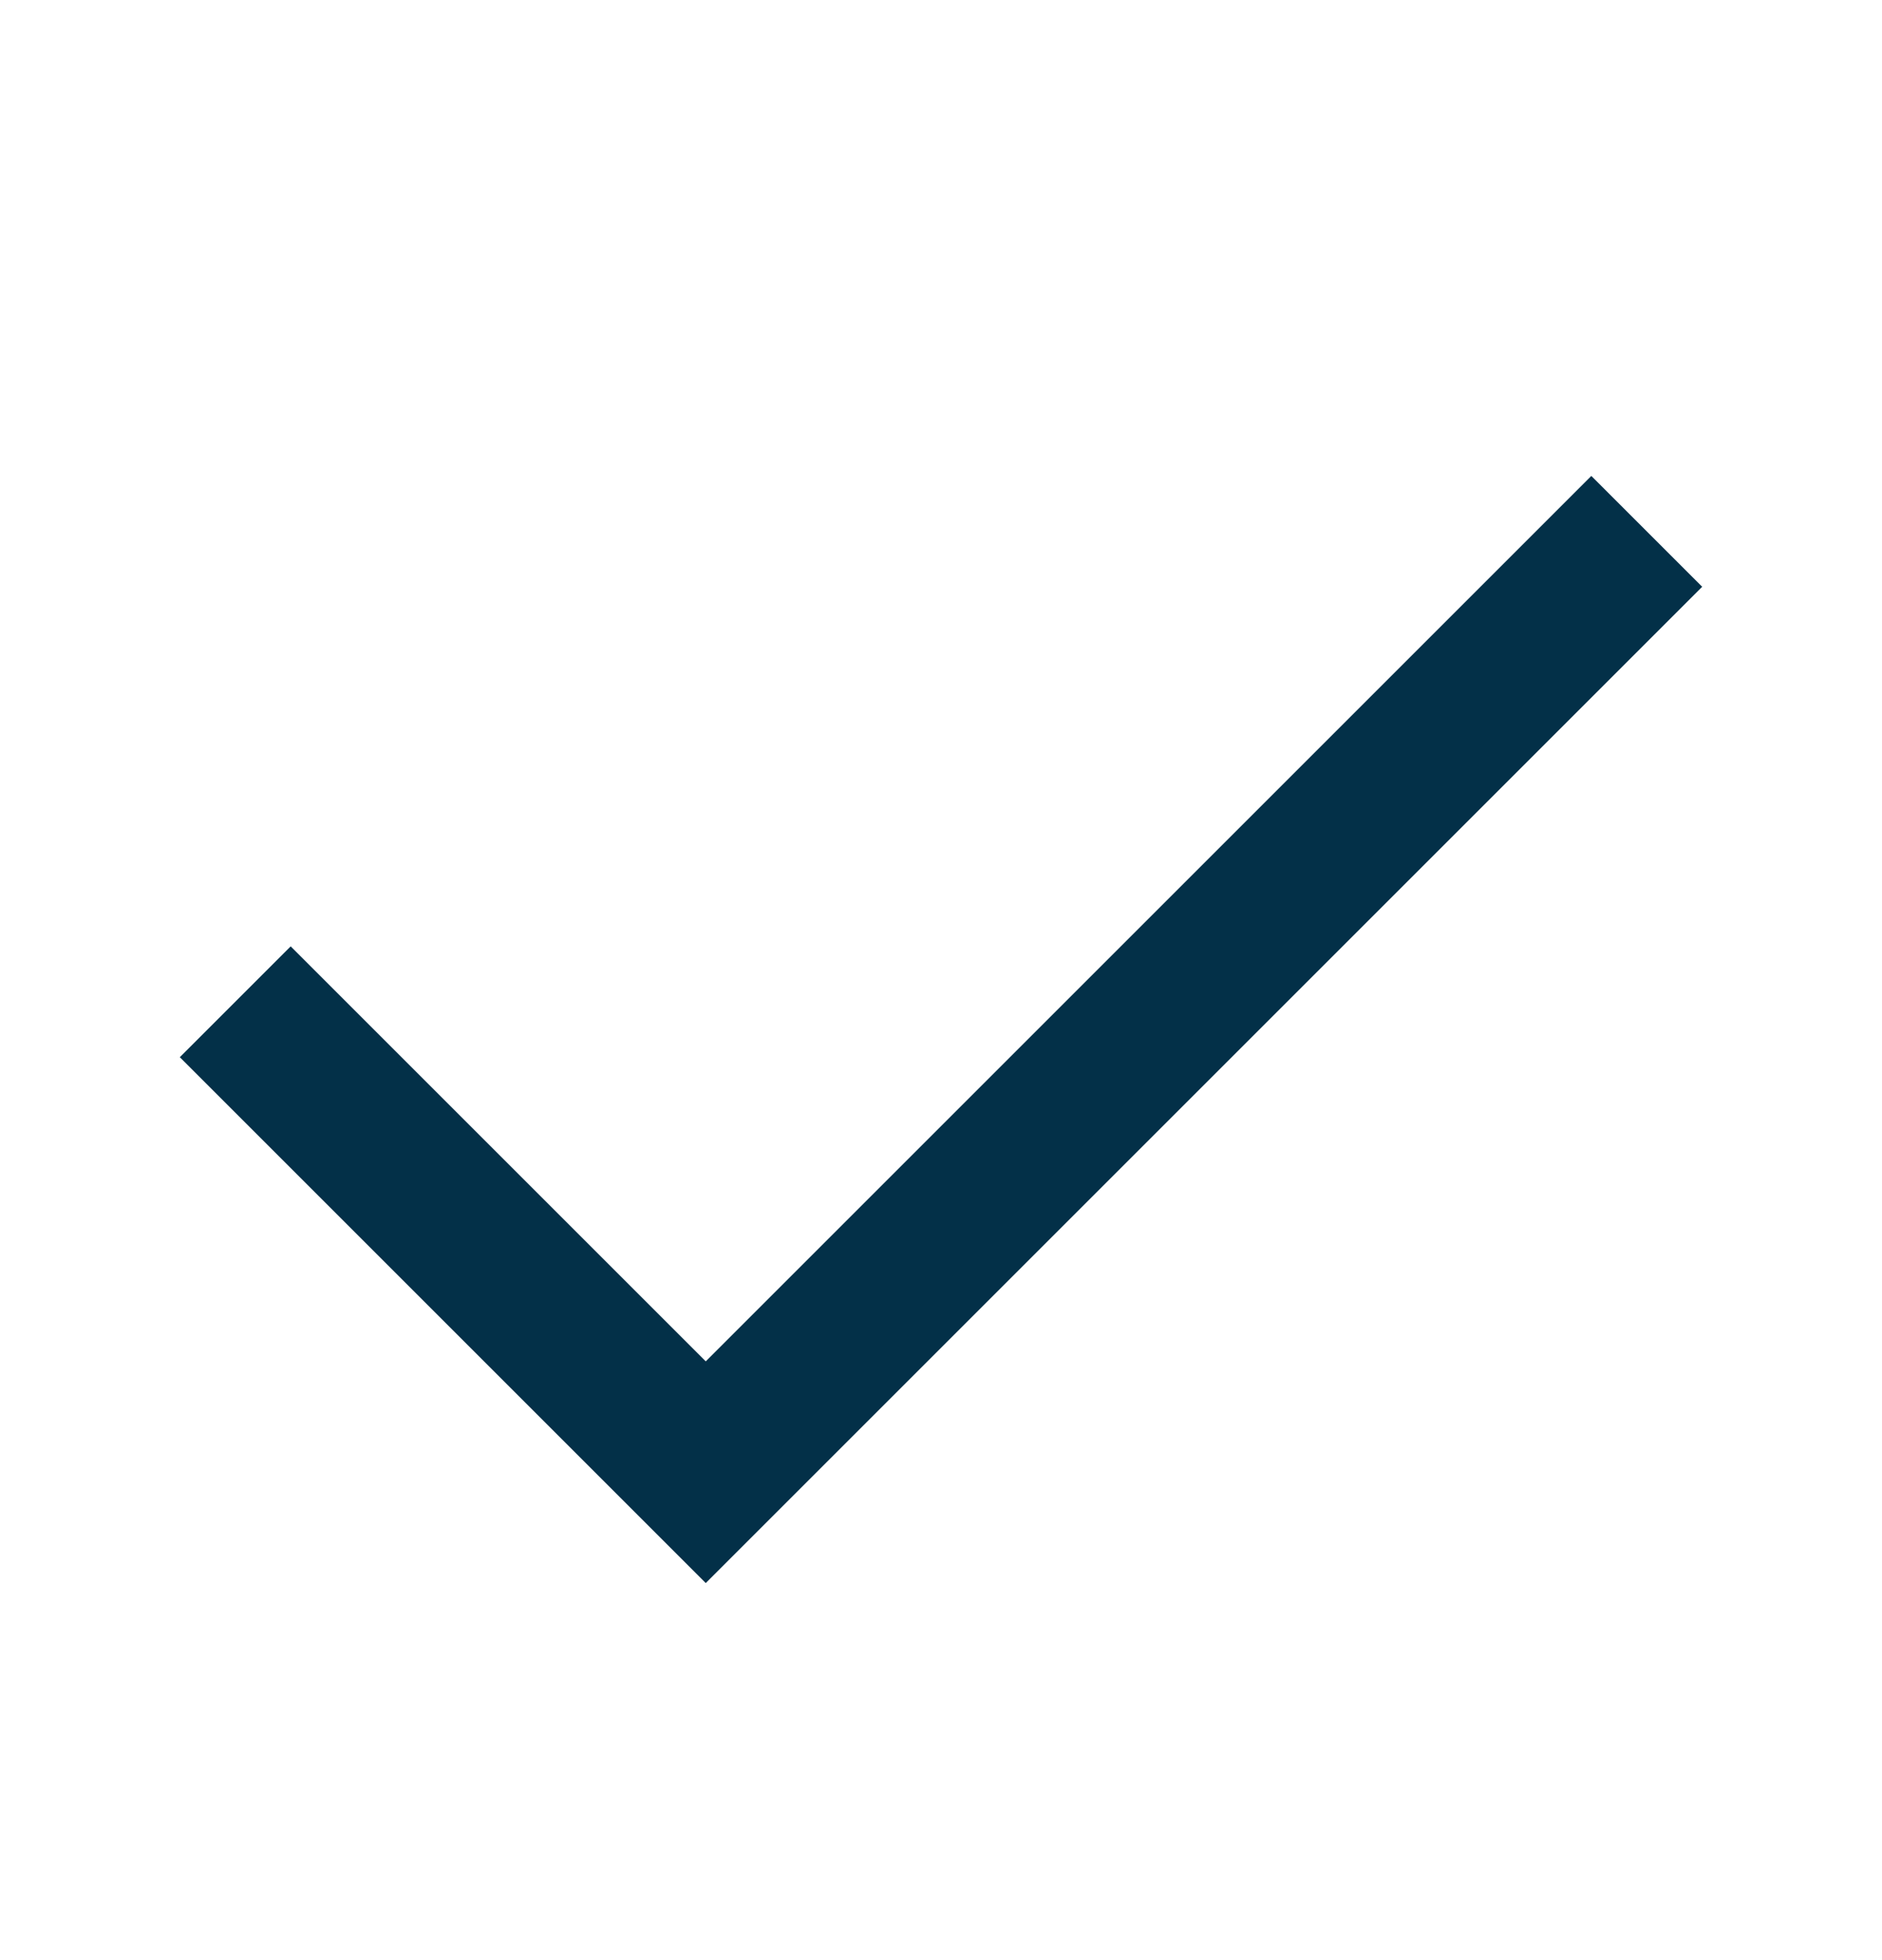 <svg width="24" height="25" viewBox="0 0 24 25" fill="none" xmlns="http://www.w3.org/2000/svg">
<path d="M9 20.191L2.293 13.484L3.707 12.07L9 17.363L20.293 6.07L21.707 7.484L9 20.191Z" fill="#033048"/>
</svg>
